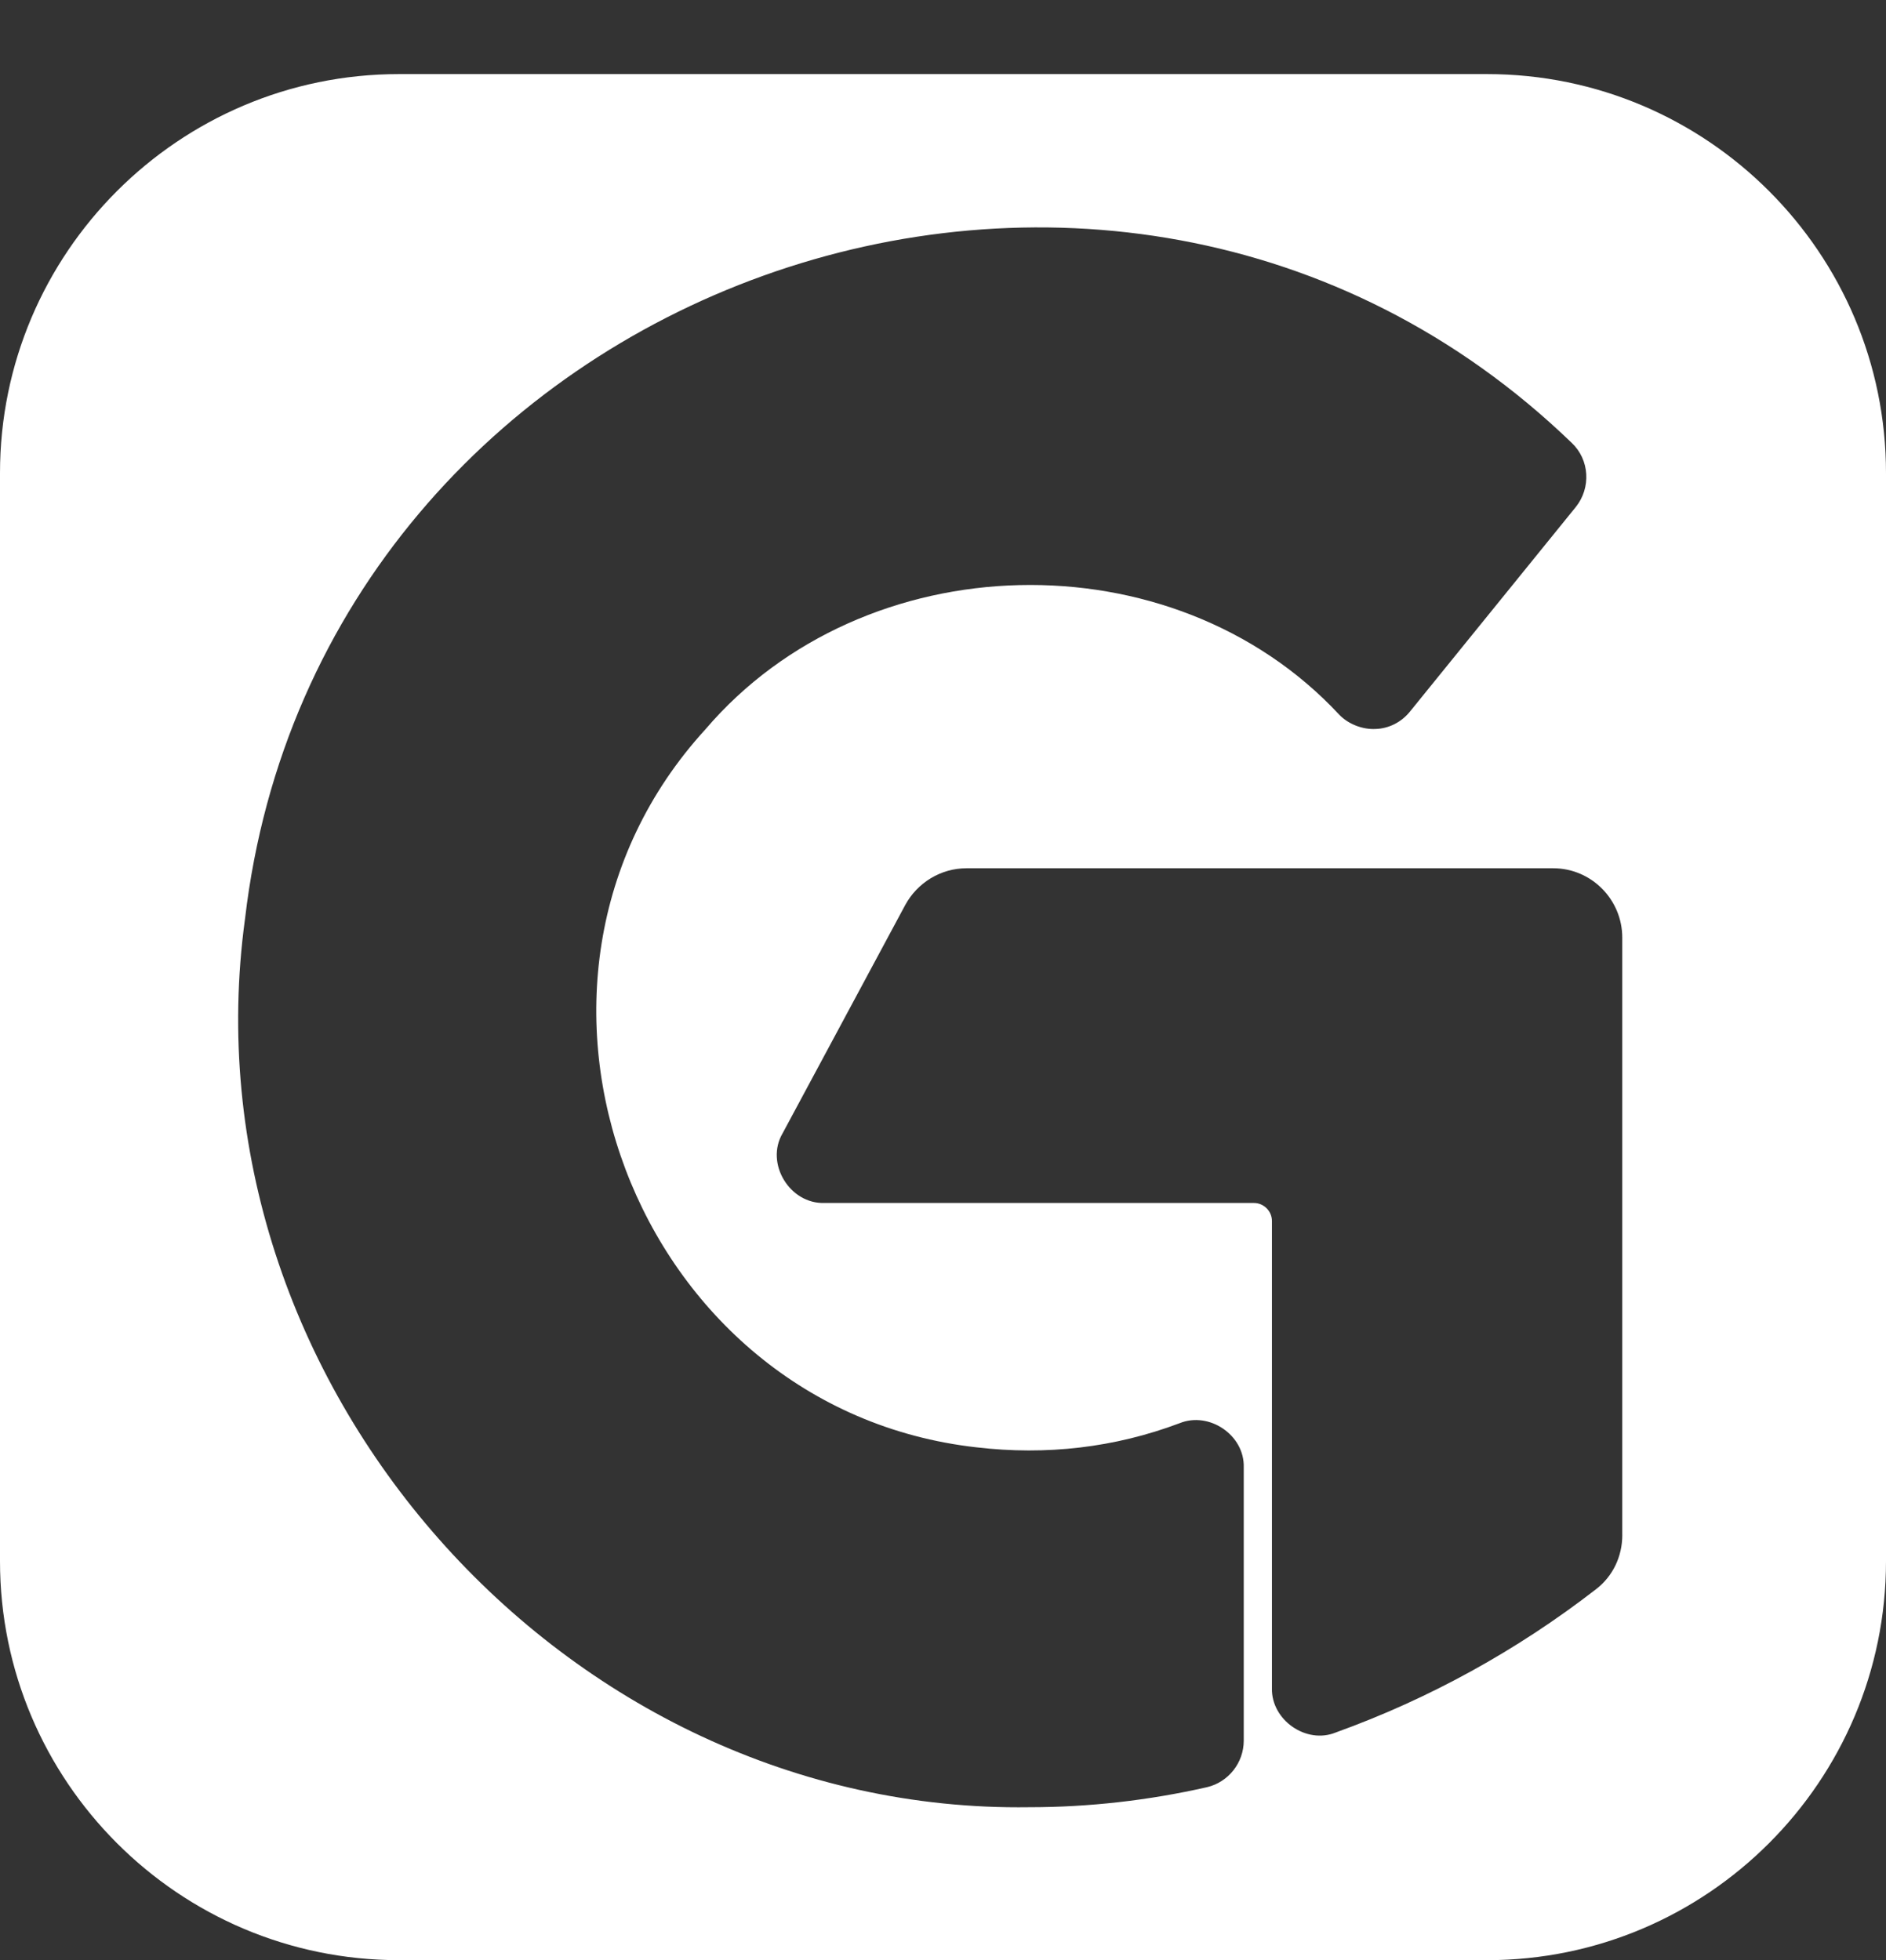 <?xml version="1.0" encoding="UTF-8" standalone="no"?><svg xmlns="http://www.w3.org/2000/svg" xmlns:xlink="http://www.w3.org/1999/xlink" fill="#ffffff" height="58.2" preserveAspectRatio="xMidYMid meet" version="1" viewBox="4.0 1.8 56.0 58.2" width="56" zoomAndPan="magnify"><rect x="4.0" y="1.8" width="56.0" height="58.2" fill="#333333" stroke="none"/><g id="change1_1"><path d="m48.154,4H15.846c-6.538,0-11.846,5.317-11.846,11.846v32.308c0,6.528,5.307,11.846,11.846,11.846h32.308c6.538,0,11.846-5.317,11.846-11.846V15.846c0-6.528-5.307-11.846-11.846-11.846Zm4.016,43.377c0,.636-.282,1.231-.787,1.614-2.332,1.807-4.948,3.25-7.719,4.248-.875.361-1.92-.37-1.897-1.312-0.0 0-0-13.874-0-13.874,0-.293-.242-.535-.535-.535h-12.754c-1.032.032-1.764-1.178-1.241-2.068-0.0 0,3.642-6.78,3.642-6.78.363-.666,1.059-1.09,1.816-1.09h17.426c1.13,0,2.048.928,2.048,2.058v17.738ZM11.275,29.084C13.478,10.198,36.984,1.754,50.667,14.948c.535.504.578,1.339.121,1.907,0,0-4.924,6.074-4.924,6.074-.252.313-.626.504-1.019.515-.373.02-.797-.131-1.08-.424-4.951-5.321-14.11-5.084-18.818.434-6.899,7.54-2.121,20.179,8.052,21.32,2.068.242,4.096.01,6.024-.716.882-.36,1.936.355,1.907,1.312 0-0.0 0,8.112 0,8.112,0,.656-.454,1.231-1.09,1.382-1.736.394-3.511.595-5.277.595-13.828.199-25.163-12.647-23.288-26.376Z"/></g></svg>